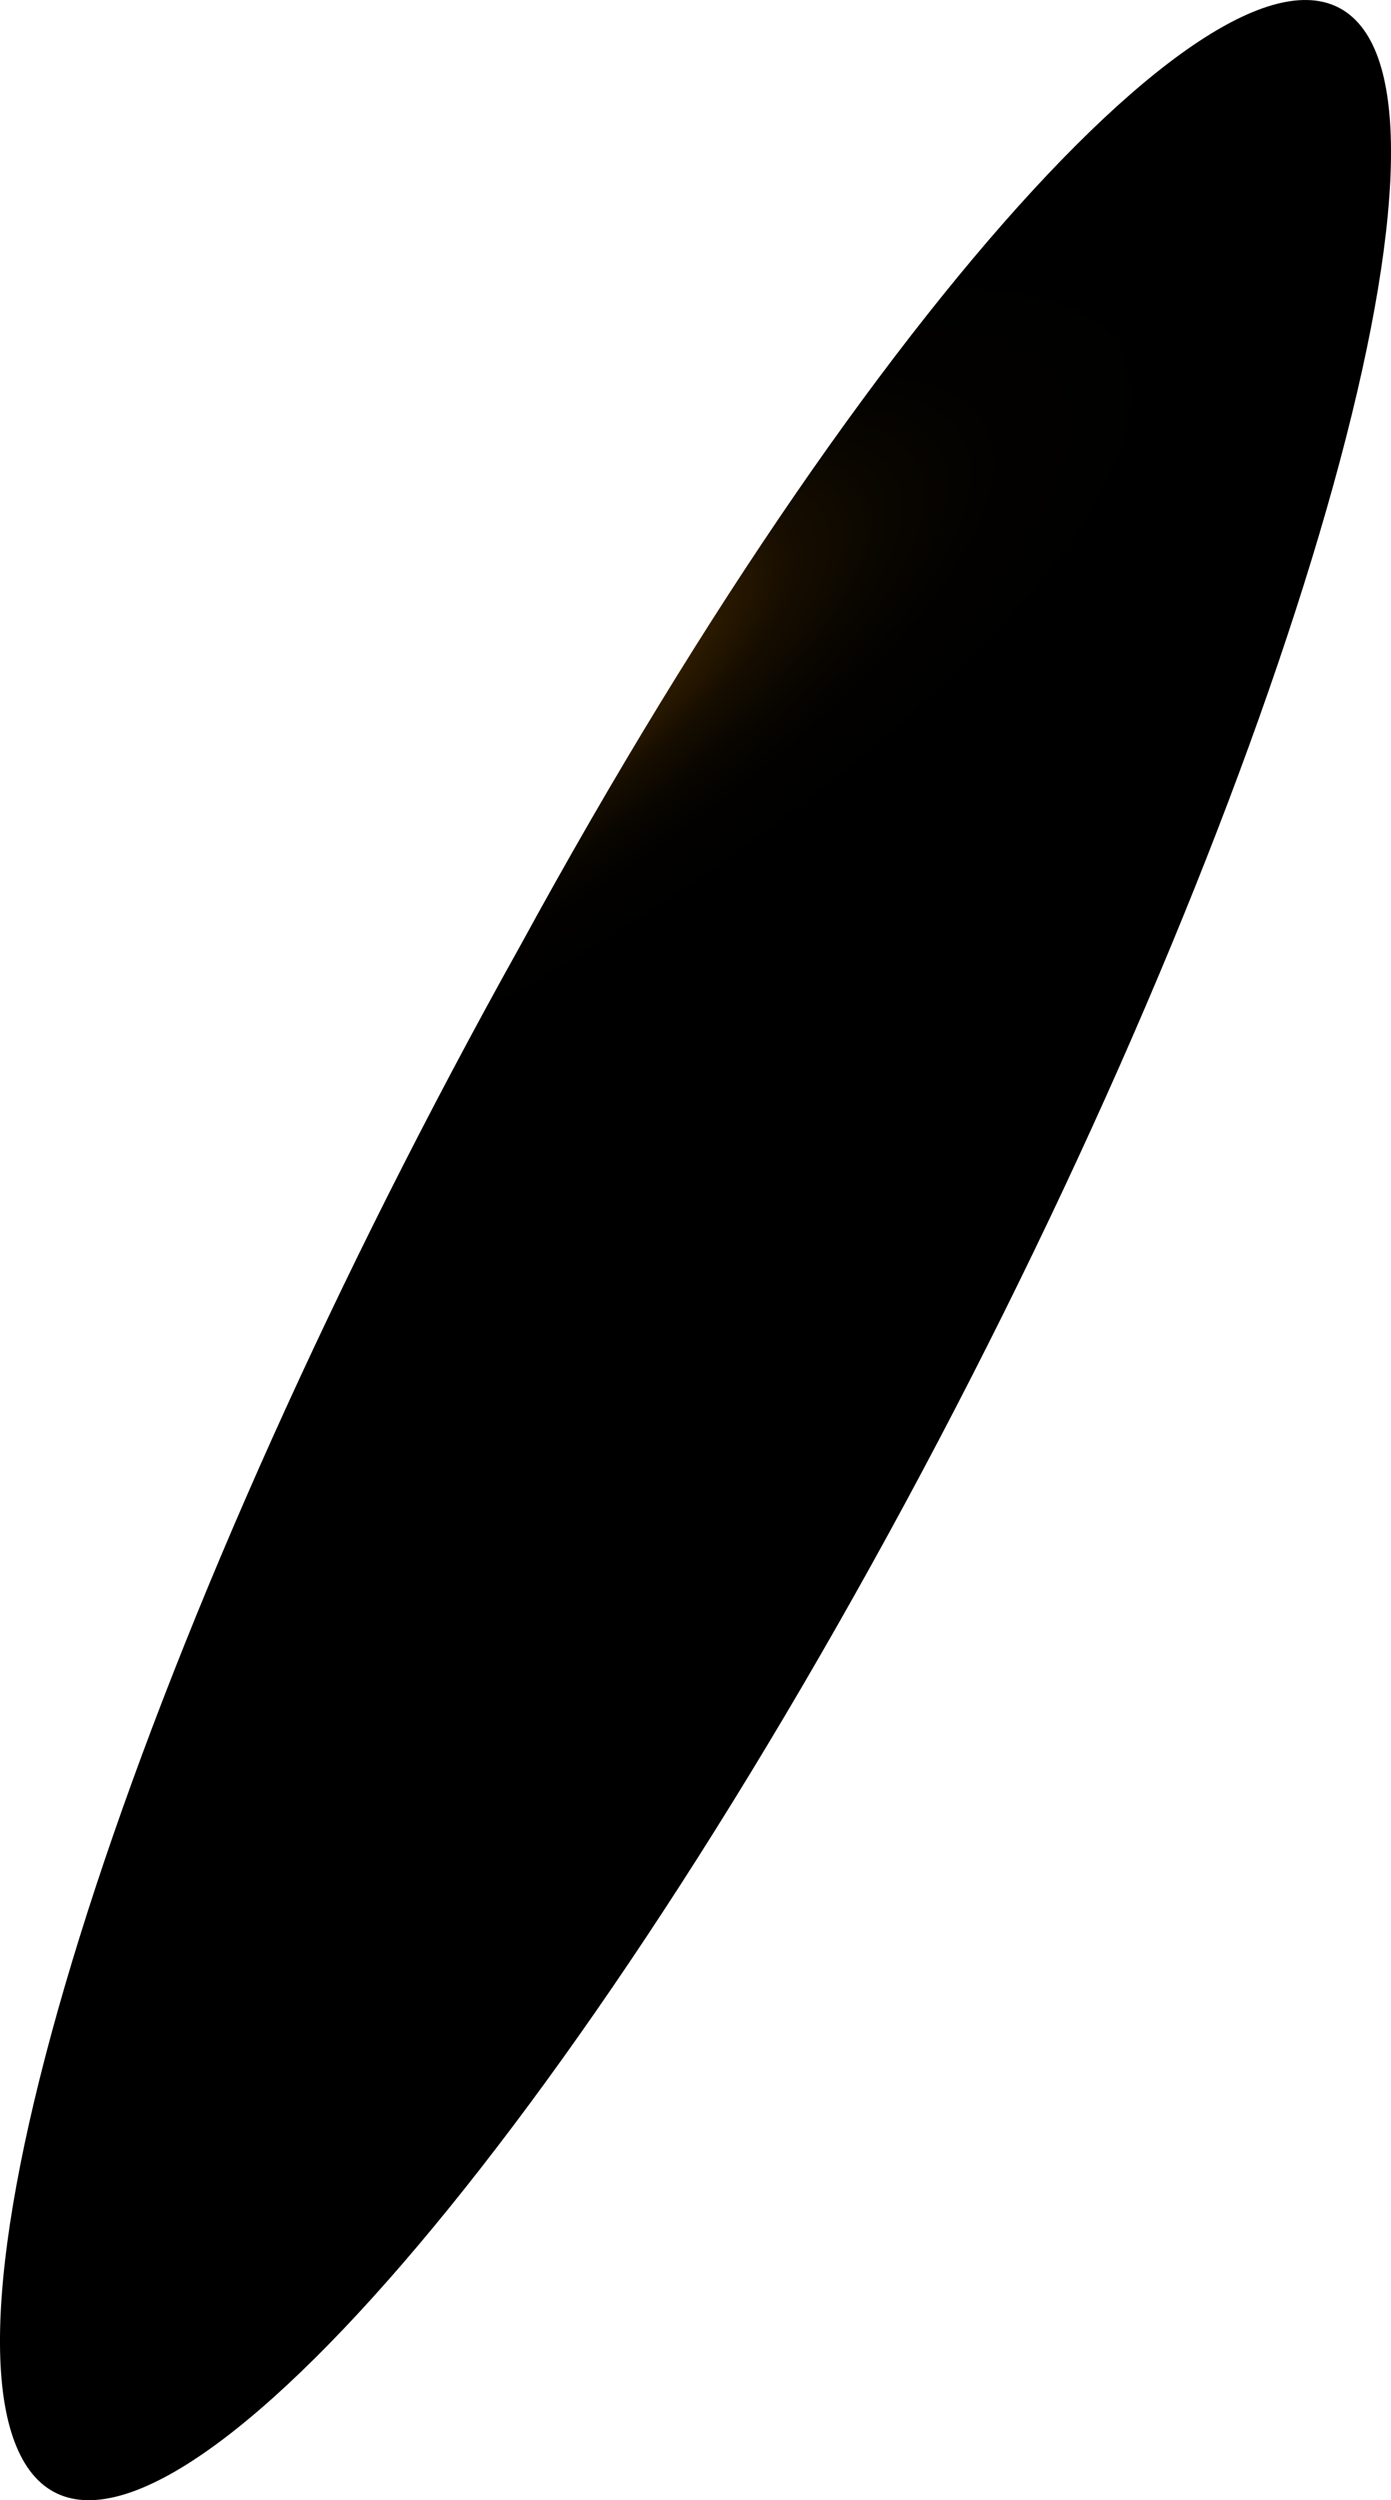 <?xml version="1.0" encoding="utf-8"?>
<svg xmlns="http://www.w3.org/2000/svg" fill="none" height="100%" overflow="visible" preserveAspectRatio="none" style="display: block;" viewBox="0 0 44.394 79.791" width="100%">
<path d="M16.616 30.161C28.47 8.427 40.6 -4.033 43.676 1.183C46.752 6.399 39.667 28.567 27.813 49.938C15.959 71.31 3.794 84.06 0.718 78.482C-2.358 72.903 4.727 51.46 16.616 30.161Z" fill="url(#paint0_radial_0_479)" id="Vector" style="mix-blend-mode:screen"/>
<defs>
<radialGradient cx="0" cy="0" gradientTransform="translate(11.37 24.677) rotate(-119.042) scale(11.575 37.516)" gradientUnits="userSpaceOnUse" id="paint0_radial_0_479" r="1">
<stop stop-color="#F6F000"/>
<stop offset="0.06" stop-color="#FF9600"/>
<stop offset="0.09" stop-color="#D47D00"/>
<stop offset="0.14" stop-color="#A86300"/>
<stop offset="0.18" stop-color="#804B00"/>
<stop offset="0.24" stop-color="#5D3700"/>
<stop offset="0.29" stop-color="#402600"/>
<stop offset="0.35" stop-color="#281800"/>
<stop offset="0.42" stop-color="#160D00"/>
<stop offset="0.51" stop-color="#090600"/>
<stop offset="0.62" stop-color="#020100"/>
<stop offset="0.86"/>
</radialGradient>
</defs>
</svg>